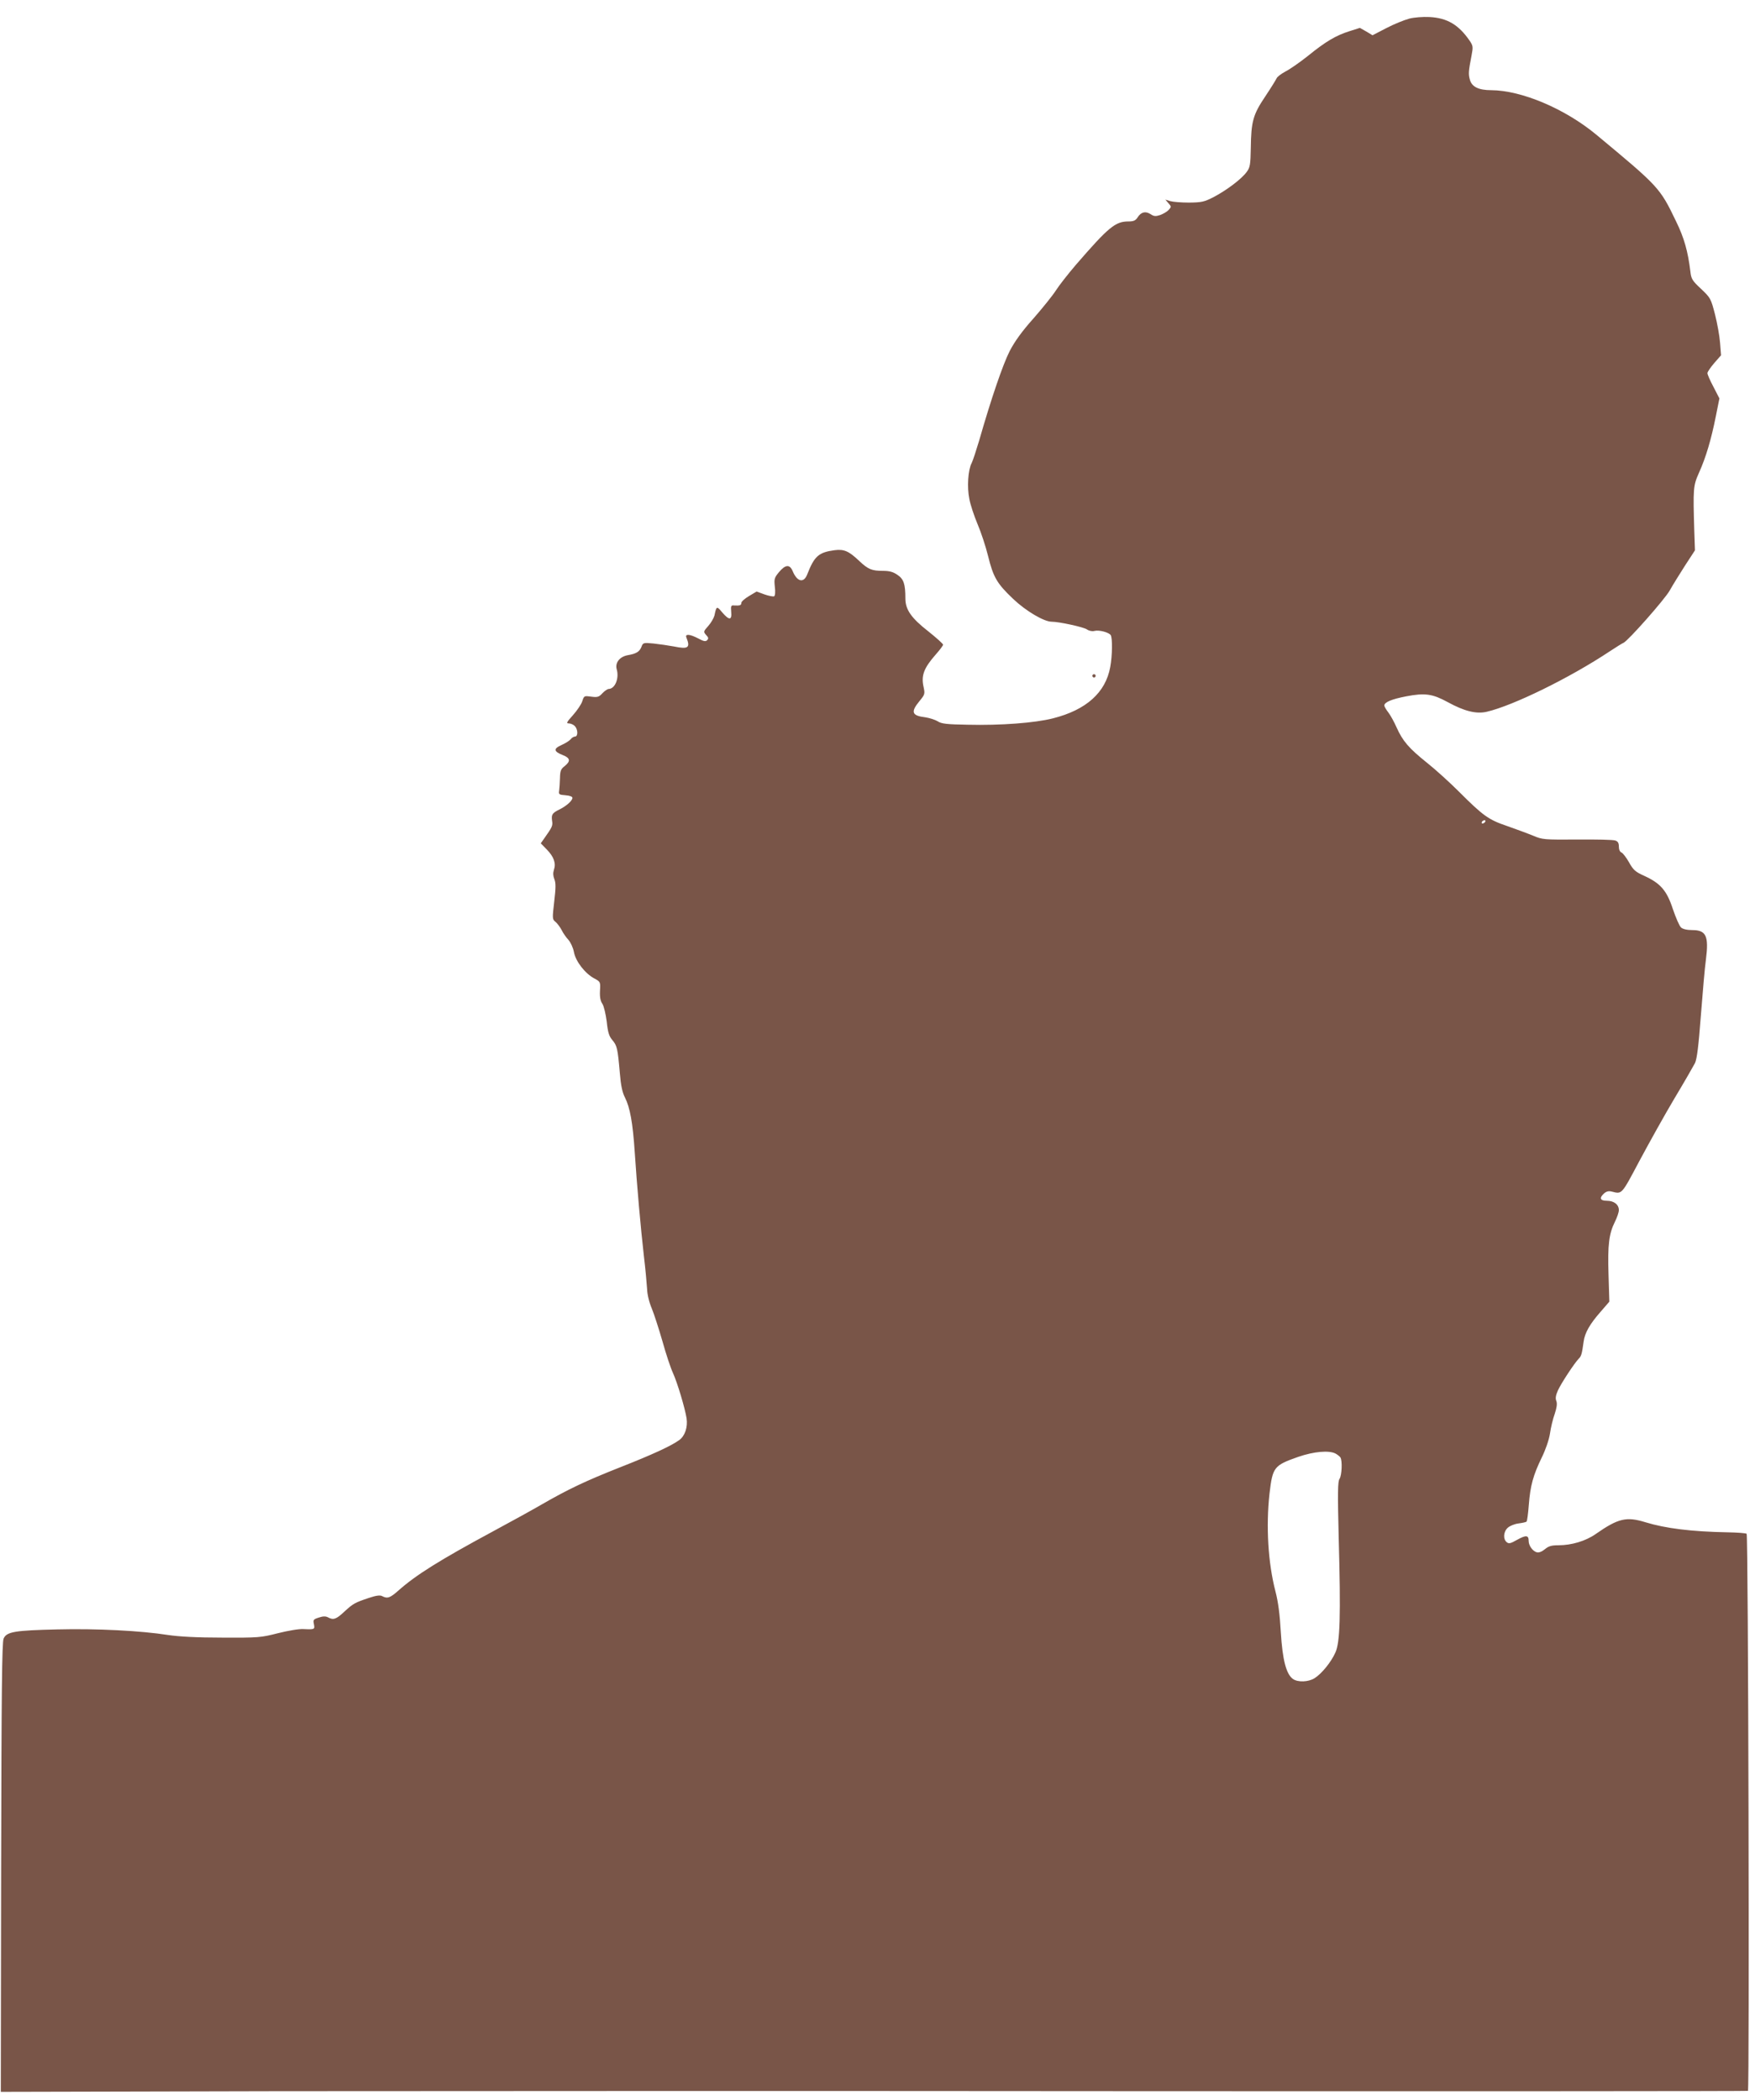 <?xml version="1.0" standalone="no"?>
<!DOCTYPE svg PUBLIC "-//W3C//DTD SVG 20010904//EN"
 "http://www.w3.org/TR/2001/REC-SVG-20010904/DTD/svg10.dtd">
<svg version="1.0" xmlns="http://www.w3.org/2000/svg"
 width="1070pt" height="1280pt" viewBox="0 0 1070 1280"
 preserveAspectRatio="xMidYMid meet">
<g transform="translate(0,1280) scale(0.1,-0.1)"
fill="#795548" stroke="none">
<path d="M8591 12686 c-30 -8 -92 -33 -138 -57 l-85 -44 -38 23 -39 22 -63
-20 c-83 -26 -147 -64 -254 -151 -49 -39 -111 -82 -137 -95 -26 -14 -51 -33
-54 -42 -4 -9 -35 -59 -69 -110 -74 -110 -86 -152 -88 -313 -2 -102 -4 -119
-25 -147 -30 -42 -121 -111 -201 -153 -58 -30 -74 -33 -150 -34 -47 0 -98 4
-115 9 l-30 9 19 -22 c18 -20 18 -22 1 -41 -9 -10 -33 -24 -52 -31 -28 -9 -38
-8 -59 6 -30 19 -57 13 -78 -20 -13 -20 -25 -25 -57 -25 -79 0 -121 -35 -320
-265 -47 -55 -102 -125 -121 -155 -19 -30 -81 -107 -136 -170 -70 -78 -116
-142 -146 -200 -41 -80 -113 -290 -186 -545 -18 -60 -38 -122 -46 -138 -22
-41 -29 -147 -14 -219 6 -34 29 -103 50 -153 21 -49 50 -137 64 -194 32 -130
54 -168 153 -262 78 -74 188 -139 235 -139 44 0 193 -32 215 -47 13 -9 33 -13
46 -9 29 7 88 -9 99 -26 11 -19 10 -124 -3 -194 -28 -156 -147 -262 -349 -313
-109 -28 -321 -44 -520 -39 -128 2 -161 6 -183 21 -15 9 -48 20 -74 24 -84 10
-92 32 -38 98 34 41 35 45 26 87 -16 70 2 116 74 198 25 28 45 55 45 60 0 5
-41 42 -90 81 -104 81 -140 133 -140 200 0 89 -10 119 -49 145 -26 18 -49 24
-88 24 -67 0 -90 9 -144 60 -64 61 -93 73 -150 66 -98 -13 -124 -36 -168 -149
-21 -53 -61 -44 -88 21 -18 43 -44 41 -83 -5 -29 -35 -31 -42 -26 -90 4 -30 2
-54 -4 -58 -5 -3 -32 2 -58 11 l-49 18 -47 -28 c-25 -15 -46 -33 -46 -41 0
-15 -9 -18 -45 -16 -18 2 -20 -3 -17 -39 5 -52 -12 -53 -55 -3 -33 40 -35 39
-47 -19 -4 -15 -20 -44 -37 -63 -31 -35 -31 -36 -14 -56 15 -15 16 -22 6 -32
-9 -9 -21 -7 -54 11 -52 27 -82 29 -72 5 25 -62 11 -72 -76 -54 -32 6 -88 14
-124 18 -62 6 -65 5 -74 -20 -12 -30 -31 -42 -83 -51 -50 -9 -79 -46 -68 -86
16 -55 -10 -119 -49 -120 -7 0 -25 -12 -38 -26 -21 -23 -30 -26 -68 -21 -43 6
-44 6 -55 -28 -6 -19 -32 -57 -57 -85 -38 -42 -42 -50 -25 -50 11 0 28 -7 36
-16 20 -19 21 -64 2 -64 -7 0 -20 -7 -27 -17 -8 -9 -33 -25 -56 -35 -50 -22
-48 -39 8 -61 46 -18 49 -37 12 -67 -24 -18 -28 -30 -29 -73 -1 -29 -3 -63 -5
-77 -4 -23 0 -25 39 -28 26 -2 42 -8 42 -16 0 -17 -37 -50 -80 -71 -44 -22
-49 -31 -44 -69 5 -30 1 -38 -50 -110 l-19 -27 37 -38 c43 -44 57 -84 43 -124
-6 -19 -5 -37 3 -57 9 -23 9 -52 -1 -136 -12 -104 -12 -108 8 -124 11 -9 28
-32 38 -51 9 -19 28 -45 41 -59 13 -15 28 -47 33 -73 10 -57 68 -132 125 -162
37 -20 37 -21 34 -75 -2 -39 3 -63 15 -80 9 -14 20 -62 26 -107 7 -66 14 -89
34 -113 29 -34 33 -51 46 -201 6 -75 15 -118 31 -149 31 -61 48 -154 60 -335
13 -200 36 -459 56 -635 9 -74 17 -162 19 -195 1 -37 13 -84 29 -122 14 -34
43 -124 65 -200 21 -76 50 -163 64 -193 28 -62 73 -214 83 -276 8 -54 -10
-108 -45 -133 -50 -36 -165 -89 -361 -166 -210 -83 -317 -134 -475 -225 -55
-32 -189 -106 -297 -164 -326 -176 -471 -266 -580 -363 -50 -44 -66 -50 -98
-33 -13 7 -36 4 -81 -11 -84 -28 -96 -34 -151 -85 -49 -46 -66 -51 -99 -33
-14 7 -30 7 -56 -2 -32 -10 -35 -14 -29 -40 6 -32 5 -33 -64 -30 -26 2 -95
-10 -155 -25 -106 -27 -119 -28 -340 -27 -155 0 -263 6 -330 16 -165 26 -435
40 -675 34 -260 -6 -310 -14 -328 -56 -10 -23 -13 -320 -15 -1396 l-2 -1367
1690 4 c930 1 3325 2 5324 0 1999 -1 3636 0 3638 2 10 10 2 3390 -8 3396 -5 4
-58 8 -117 9 -220 4 -378 24 -499 61 -117 36 -166 25 -305 -72 -60 -42 -146
-68 -226 -68 -43 0 -60 -5 -83 -24 -18 -15 -36 -22 -49 -19 -26 7 -50 41 -50
70 0 35 -16 36 -69 7 -42 -24 -52 -26 -65 -15 -23 19 -20 64 7 88 12 11 41 23
65 26 24 3 46 8 49 11 4 3 10 50 14 103 9 117 27 181 79 288 23 47 44 107 50
146 5 36 18 90 29 120 12 37 16 61 10 78 -7 16 -4 35 9 64 19 43 101 167 127
194 16 15 20 30 30 103 7 55 38 109 106 186 l51 59 -5 165 c-6 182 3 250 39
322 13 26 24 58 24 71 0 34 -30 57 -73 57 -42 0 -48 17 -17 45 14 12 27 16 47
11 63 -16 58 -21 169 188 59 110 154 281 213 380 60 100 115 196 125 215 12
25 22 104 36 290 11 141 24 295 31 343 18 142 1 178 -83 178 -33 0 -58 6 -69
16 -10 9 -32 60 -50 113 -37 113 -76 157 -175 202 -53 24 -66 35 -92 82 -17
30 -38 57 -46 60 -10 4 -16 18 -16 36 0 22 -6 32 -22 37 -13 5 -117 7 -232 6
-203 -1 -211 -1 -270 24 -34 14 -105 40 -159 59 -112 38 -145 62 -292 209 -55
55 -143 135 -196 177 -111 89 -147 132 -184 214 -14 32 -37 74 -50 91 -14 18
-25 37 -25 43 0 20 45 39 134 56 114 22 160 15 252 -35 102 -56 175 -74 239
-59 160 37 507 207 749 368 41 27 78 50 84 52 26 10 251 264 282 319 19 34 62
103 94 153 l60 92 -4 115 c-8 264 -7 278 29 359 42 93 74 202 102 342 l22 110
-36 70 c-21 39 -37 76 -37 84 0 8 19 35 41 61 l42 48 -6 76 c-3 41 -17 119
-31 174 -25 96 -27 100 -85 155 -54 50 -60 61 -65 106 -15 123 -38 205 -87
305 -99 206 -104 211 -488 530 -190 157 -454 269 -639 270 -76 0 -118 20 -130
63 -10 35 -9 51 10 149 10 52 9 59 -12 90 -67 97 -136 138 -244 144 -41 2 -94
-2 -125 -10z m464 -4896 c-3 -5 -11 -10 -16 -10 -6 0 -7 5 -4 10 3 6 11 10 16
10 6 0 7 -4 4 -10z m-912 -3851 c12 -7 25 -17 29 -23 13 -19 9 -110 -5 -131
-11 -16 -12 -82 -5 -365 13 -473 8 -631 -20 -693 -26 -59 -84 -130 -127 -157
-38 -24 -102 -26 -132 -5 -41 29 -64 117 -74 285 -6 108 -16 185 -33 250 -45
174 -58 396 -36 595 19 162 27 172 175 224 96 33 188 41 228 20z"/>
<path d="M6660 8680 c0 -5 5 -10 10 -10 6 0 10 5 10 10 0 6 -4 10 -10 10 -5 0
-10 -4 -10 -10z"/>
</g>
</svg>
